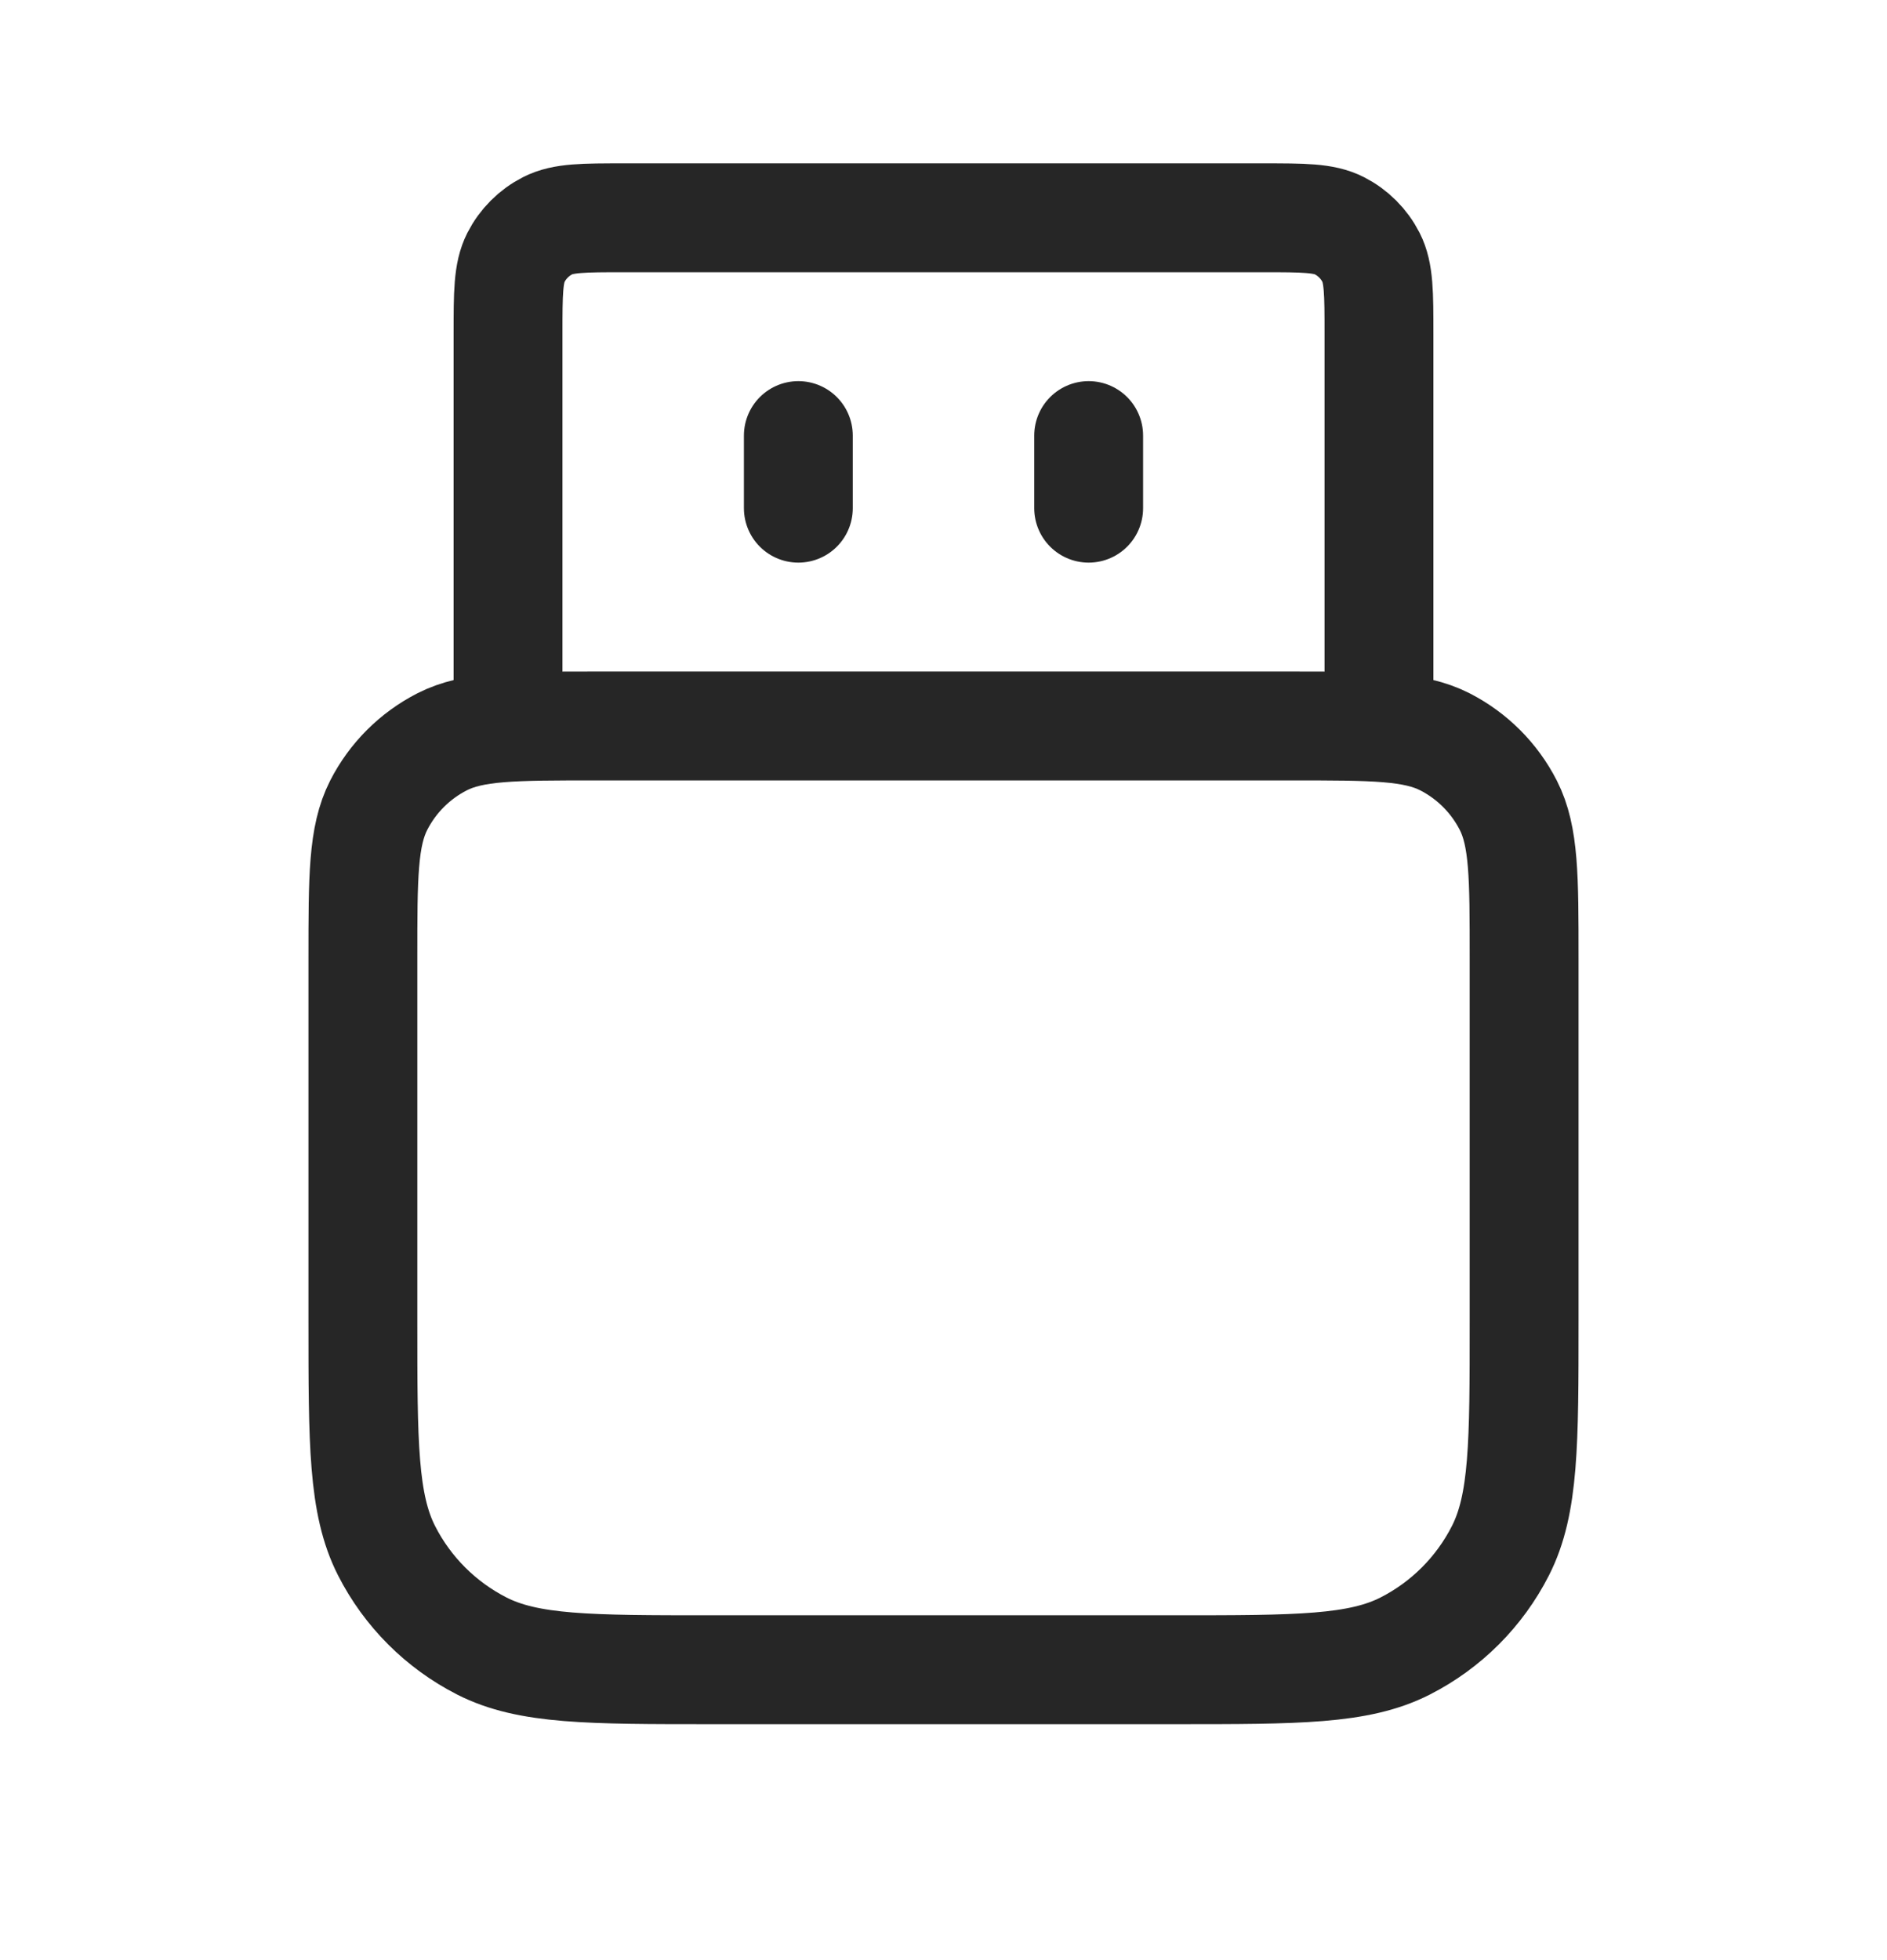 <svg width="26" height="27" viewBox="0 0 26 27" fill="none" xmlns="http://www.w3.org/2000/svg">
<g id="usb-flash-drive">
<path id="Icon" d="M19 10V4.6C19 4.04 19 3.76 18.891 3.546C18.795 3.358 18.642 3.205 18.454 3.109C18.24 3 17.96 3 17.4 3H8.6C8.04 3 7.76 3 7.546 3.109C7.358 3.205 7.205 3.358 7.109 3.546C7 3.76 7 4.04 7 4.6V10M11 7V6M15 7V6M9.8 23H16.2C17.88 23 18.72 23 19.362 22.673C19.927 22.385 20.385 21.927 20.673 21.362C21 20.72 21 19.88 21 18.2V13.2C21 12.08 21 11.52 20.782 11.092C20.59 10.716 20.284 10.41 19.908 10.218C19.48 10 18.92 10 17.8 10H8.2C7.08 10 6.52 10 6.092 10.218C5.716 10.41 5.41 10.716 5.218 11.092C5 11.52 5 12.08 5 13.2V18.2C5 19.88 5 20.72 5.327 21.362C5.615 21.927 6.074 22.385 6.638 22.673C7.28 23 8.12 23 9.8 23Z" stroke="#262626" stroke-width="1.5" stroke-linecap="round" stroke-linejoin="round"/>
</g>
</svg>
